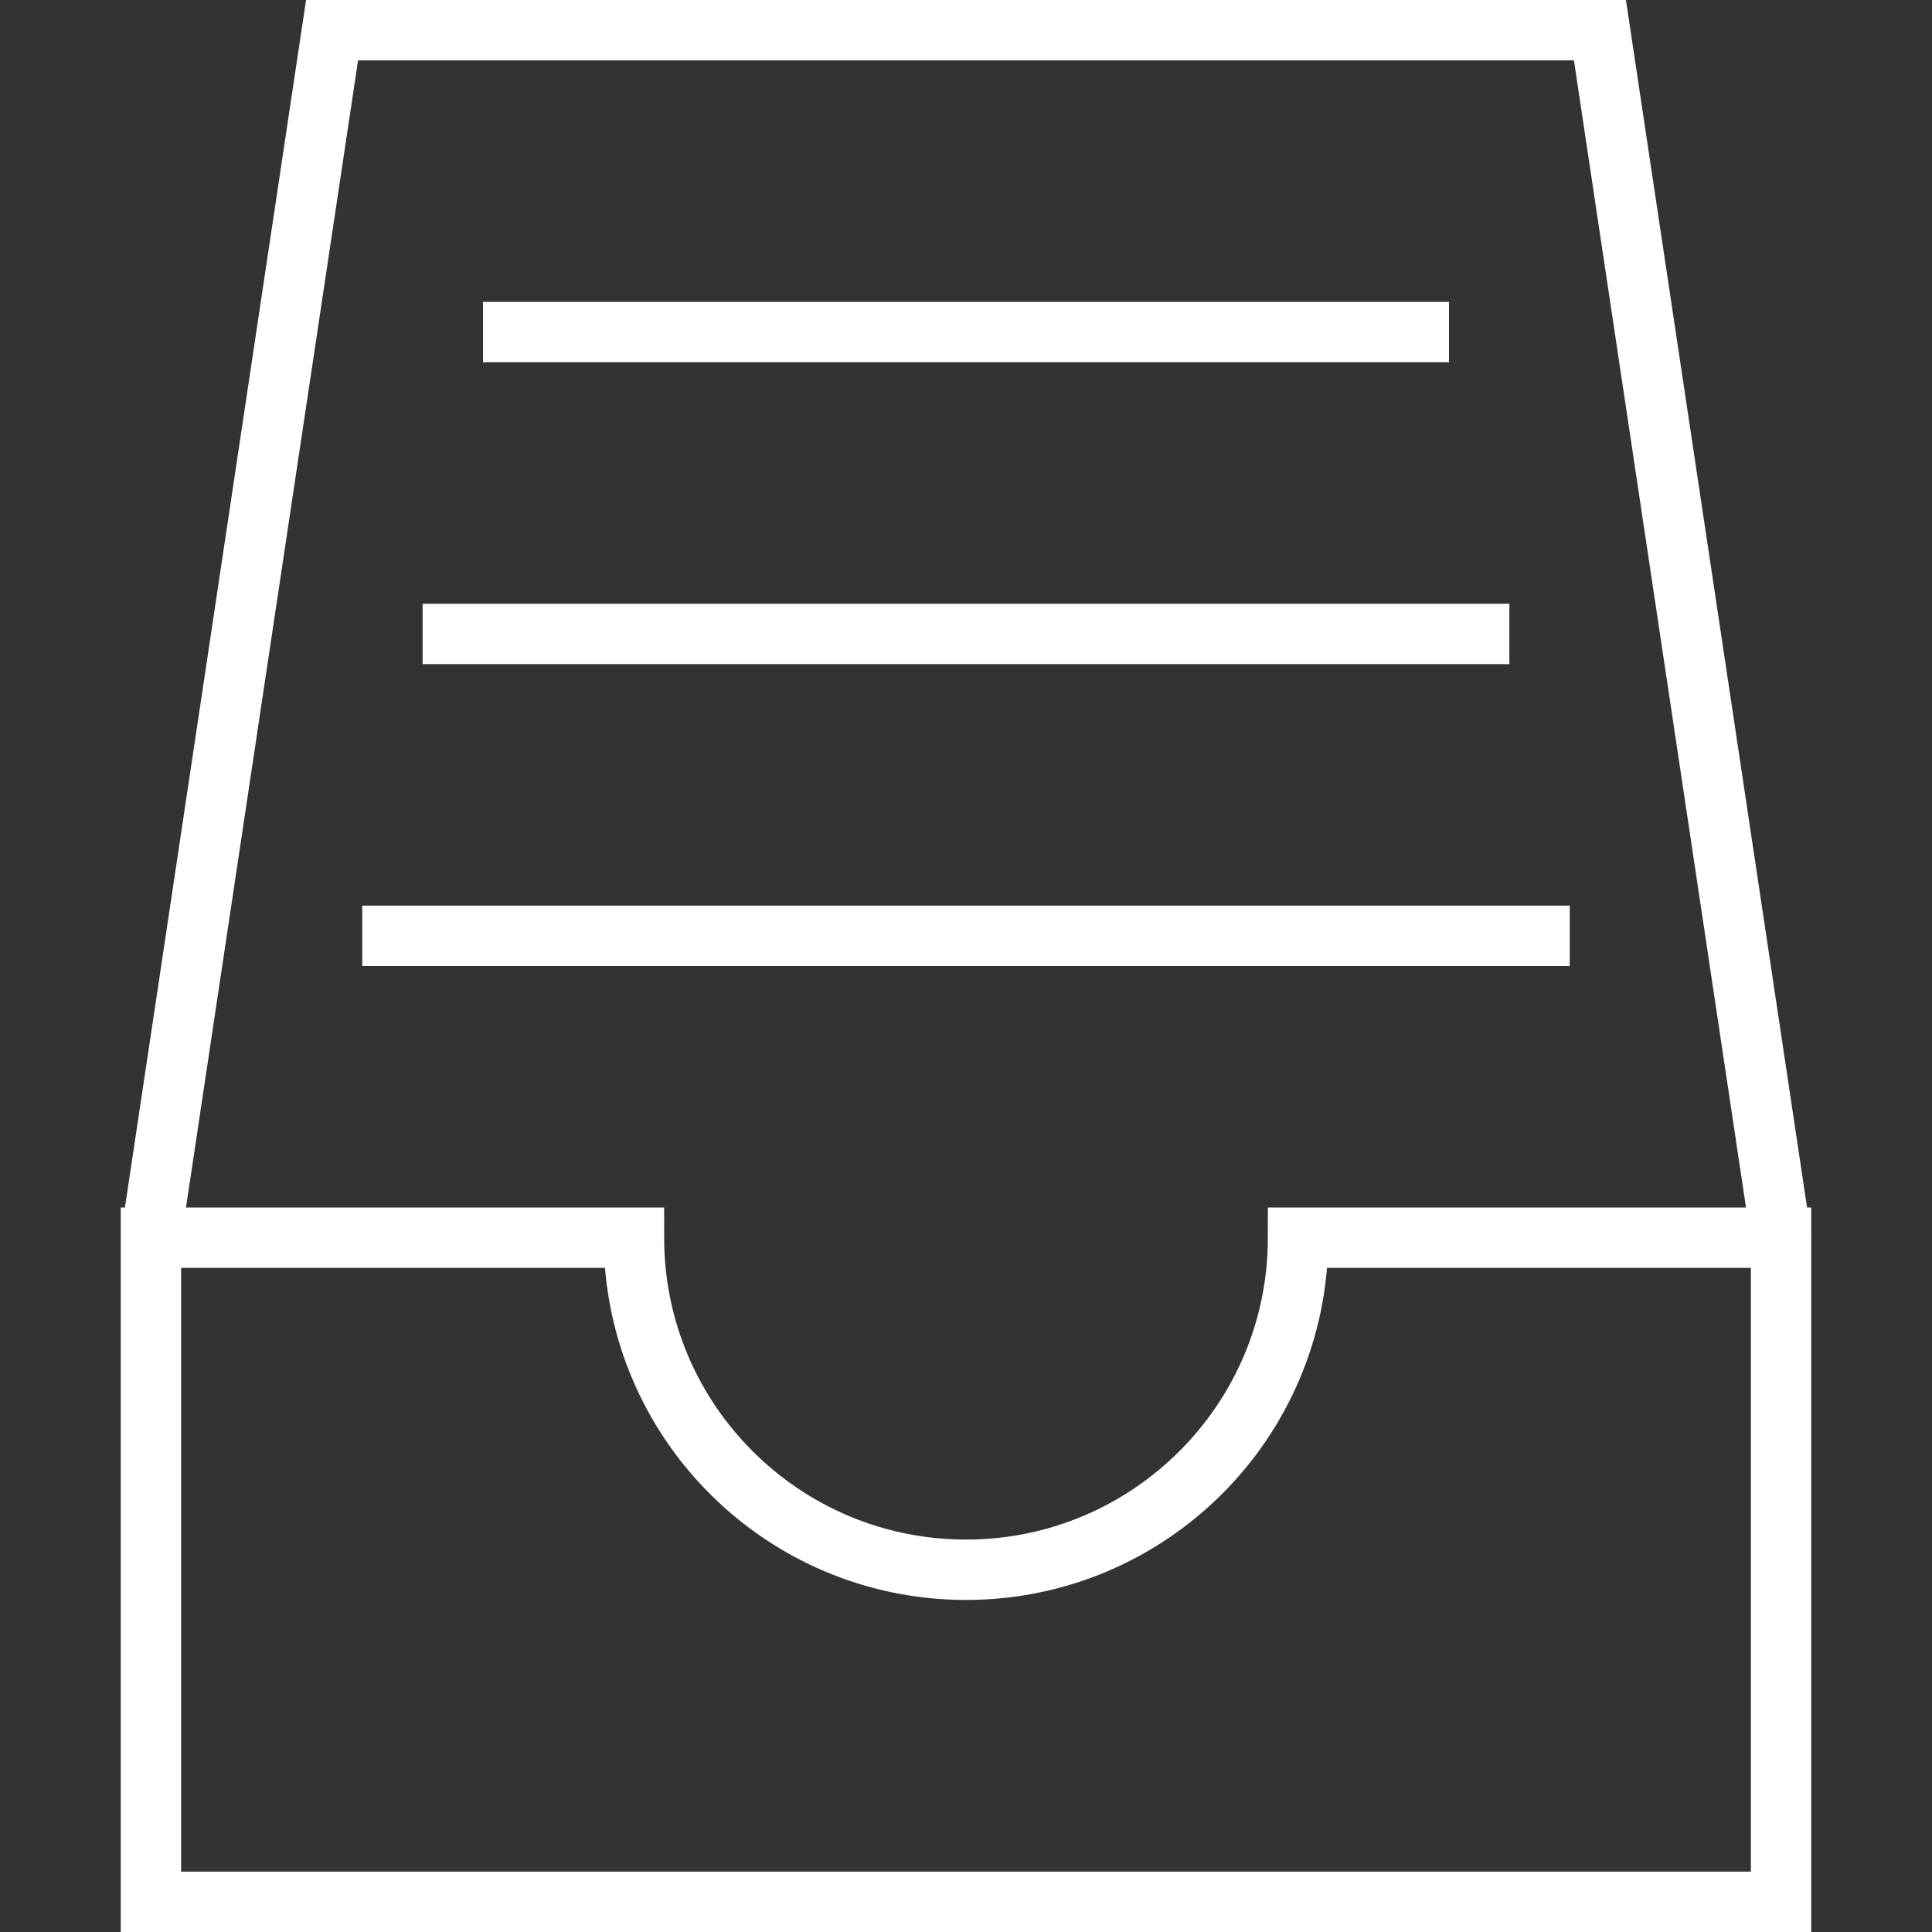 <?xml version="1.0" encoding="UTF-8"?> <svg xmlns="http://www.w3.org/2000/svg" xmlns:xlink="http://www.w3.org/1999/xlink" width="64px" height="64px" viewBox="0,0,256,256"><rect x="0" y="0" width="256" height="256" fill="#333333" stroke="none"/> <g fill="none" fill-rule="nonzero" stroke="#ffffff" stroke-width="2" stroke-linecap="butt" stroke-linejoin="miter" stroke-miterlimit="10" stroke-dasharray="" stroke-dashoffset="0" font-family="none" font-weight="none" font-size="none" text-anchor="none" style="mix-blend-mode: normal"> <g transform="scale(4,4)"> <path d="M5,41l6,-40h42l6,40"></path> <path d="M21,41c0,6.075 4.925,11 11,11c6.075,0 11,-4.925 11,-11h16v22h-54v-22z"></path> <path d="M12,31h40"></path> <path d="M14,21h36"></path> <path d="M16,11h32"></path> </g> </g> </svg> 
